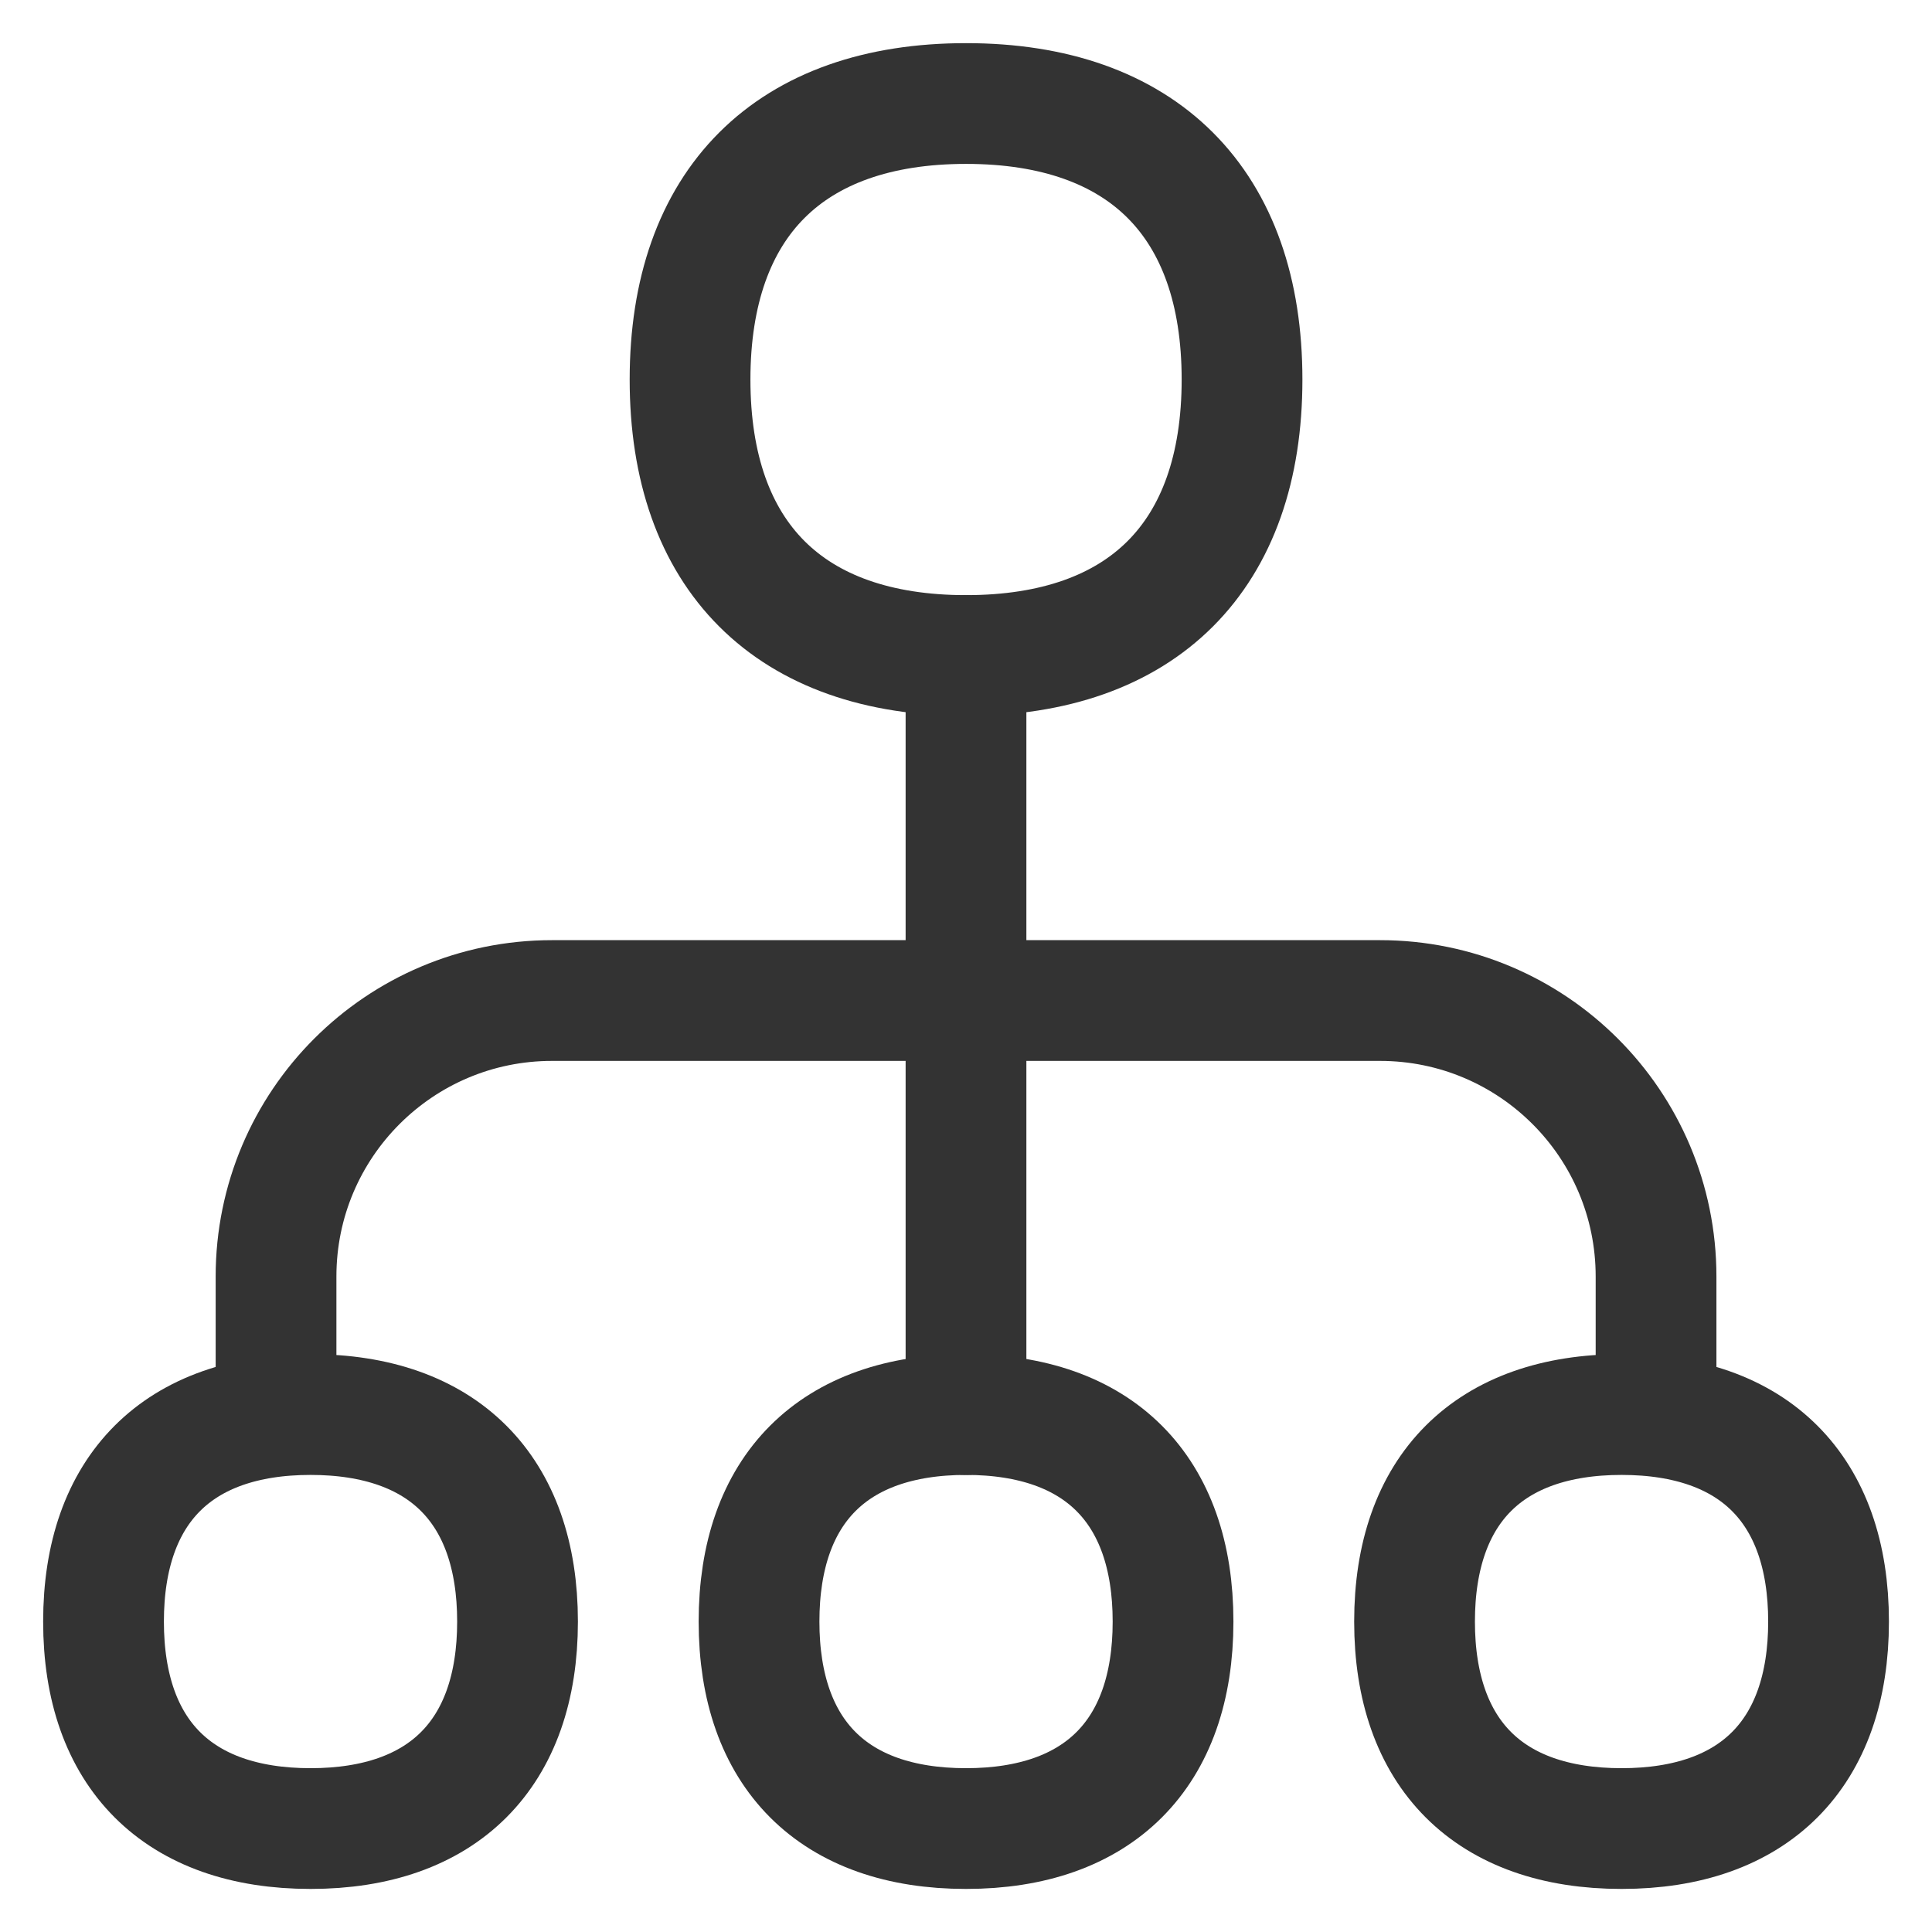 <svg width="24" height="24" viewBox="0 0 24 24" fill="none" xmlns="http://www.w3.org/2000/svg">
<path d="M12.001 8.143C14.195 8.143 15.429 6.909 15.429 4.715C15.429 2.52 14.195 1.286 12.001 1.286C9.807 1.286 8.572 2.52 8.572 4.715C8.572 6.909 9.807 8.143 12.001 8.143Z" stroke="#333333" stroke-width="1.5" stroke-linecap="round" stroke-linejoin="round"/>
<path d="M3.858 22.715C5.503 22.715 6.429 21.789 6.429 20.144C6.429 18.498 5.503 17.572 3.858 17.572C2.212 17.572 1.286 18.498 1.286 20.144C1.286 21.789 2.212 22.715 3.858 22.715Z" stroke="#333333" stroke-width="1.5" stroke-linecap="round" stroke-linejoin="round"/>
<path d="M12 22.715C13.646 22.715 14.572 21.789 14.572 20.144C14.572 18.498 13.646 17.572 12 17.572C10.354 17.572 9.429 18.498 9.429 20.144C9.429 21.789 10.354 22.715 12 22.715Z" stroke="#333333" stroke-width="1.5" stroke-linecap="round" stroke-linejoin="round"/>
<path d="M20.144 22.715C21.789 22.715 22.715 21.789 22.715 20.144C22.715 18.498 21.789 17.572 20.144 17.572C18.498 17.572 17.572 18.498 17.572 20.144C17.572 21.789 18.498 22.715 20.144 22.715Z" stroke="#333333" stroke-width="1.5" stroke-linecap="round" stroke-linejoin="round"/>
<path d="M3.429 17.572V15.857C3.429 13.964 4.964 12.429 6.857 12.429H17.143C19.037 12.429 20.572 13.964 20.572 15.857V17.572" stroke="#333333" stroke-width="1.5" stroke-linecap="round" stroke-linejoin="round"/>
<path d="M12 8.144V17.572" stroke="#333333" stroke-width="1.5" stroke-linecap="round" stroke-linejoin="round"/>
</svg>
